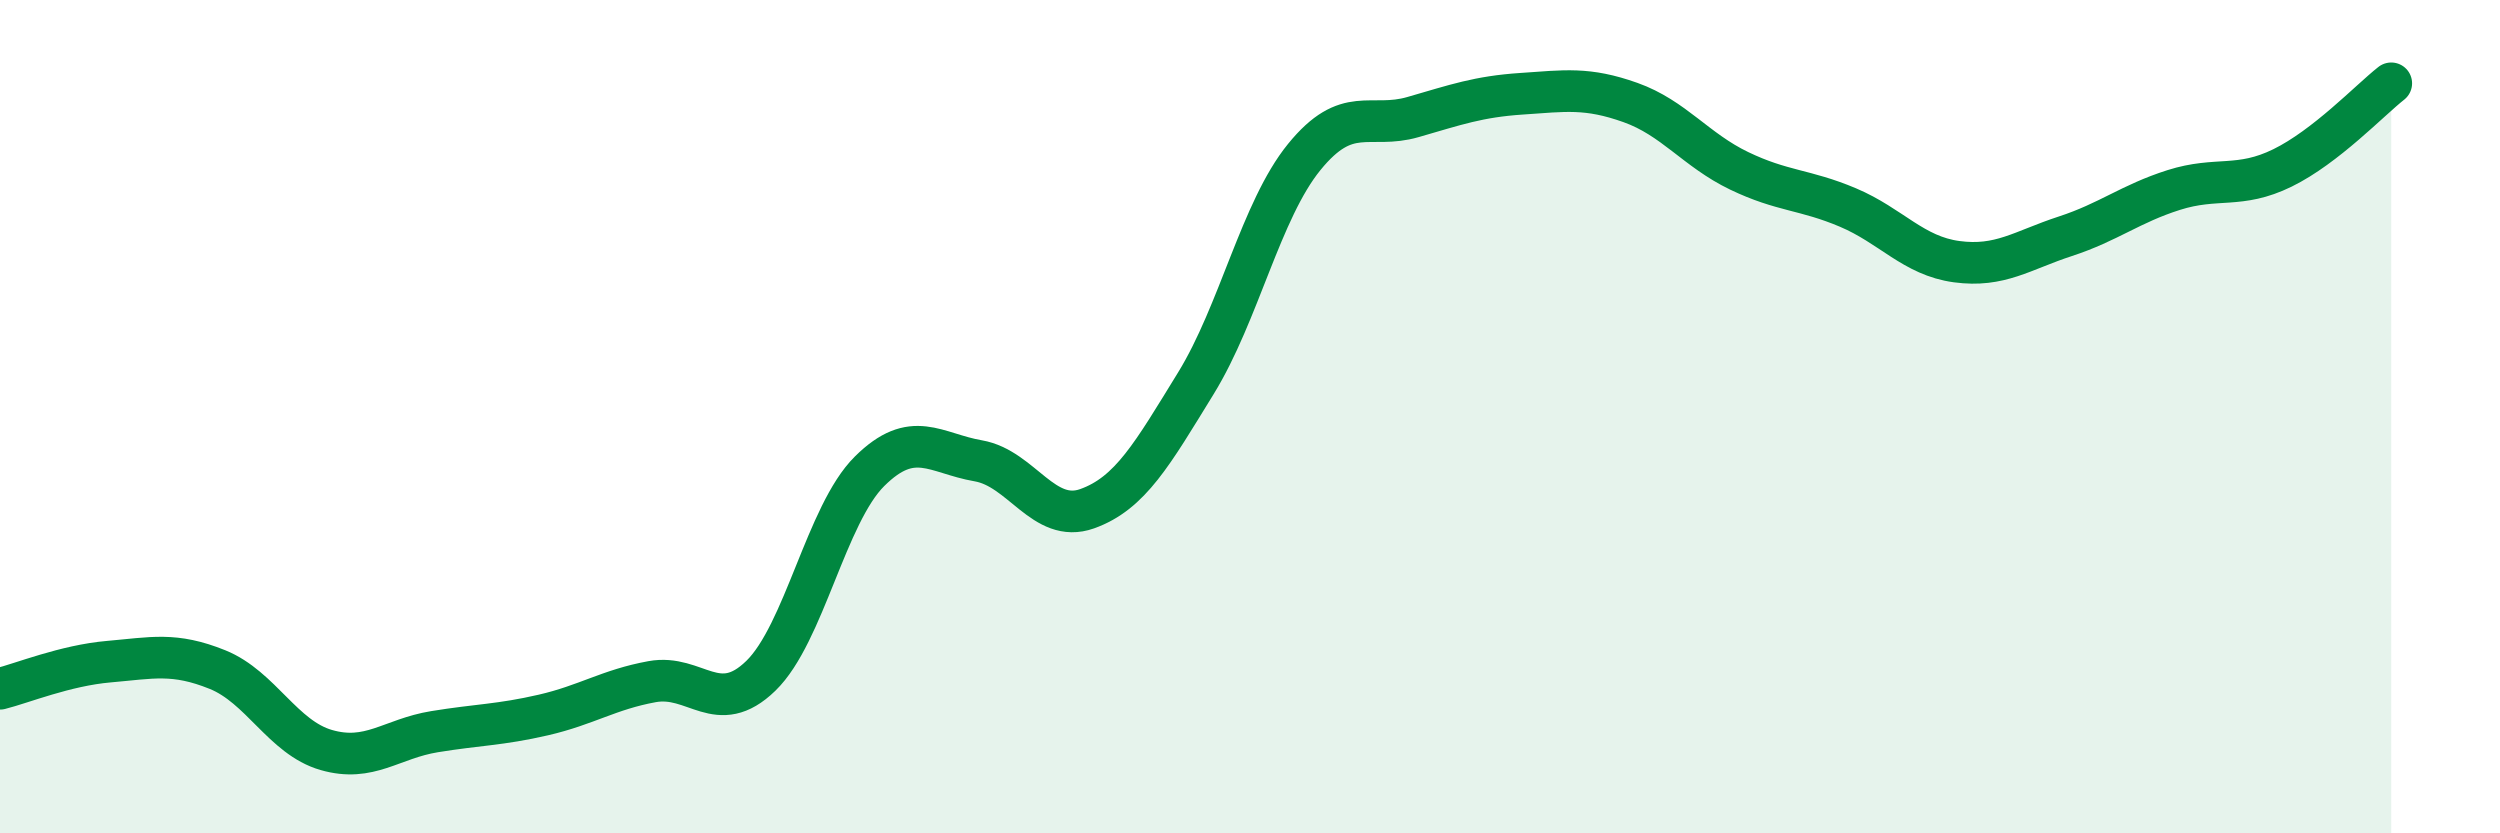 
    <svg width="60" height="20" viewBox="0 0 60 20" xmlns="http://www.w3.org/2000/svg">
      <path
        d="M 0,16.53 C 0.52,16.4 1.57,15.97 2.61,15.88 C 3.65,15.79 4.18,15.65 5.22,16.07 C 6.26,16.49 6.79,17.7 7.83,18 C 8.87,18.3 9.39,17.73 10.43,17.56 C 11.47,17.39 12,17.4 13.04,17.16 C 14.08,16.92 14.61,16.55 15.65,16.36 C 16.69,16.17 17.22,17.23 18.26,16.22 C 19.3,15.21 19.83,12.34 20.87,11.31 C 21.91,10.28 22.44,10.88 23.48,11.06 C 24.52,11.24 25.05,12.58 26.09,12.21 C 27.13,11.84 27.66,10.89 28.7,9.2 C 29.74,7.51 30.26,5.05 31.3,3.77 C 32.34,2.49 32.87,3.11 33.91,2.81 C 34.95,2.51 35.48,2.32 36.52,2.25 C 37.56,2.18 38.09,2.09 39.13,2.46 C 40.17,2.83 40.7,3.6 41.74,4.1 C 42.78,4.6 43.31,4.54 44.35,4.98 C 45.39,5.42 45.92,6.14 46.96,6.28 C 48,6.42 48.53,6.01 49.57,5.67 C 50.61,5.33 51.13,4.89 52.17,4.56 C 53.21,4.23 53.74,4.54 54.78,4.03 C 55.82,3.52 56.87,2.41 57.39,2L57.39 20L0 20Z"
        fill="#008740"
        opacity="0.1"
        stroke-linecap="round"
        stroke-linejoin="round"
      />
      <path
        d="M 0,16.53 C 0.52,16.4 1.57,15.97 2.61,15.88 C 3.65,15.79 4.18,15.65 5.22,16.07 C 6.26,16.49 6.79,17.7 7.83,18 C 8.87,18.3 9.39,17.73 10.43,17.56 C 11.47,17.39 12,17.4 13.04,17.16 C 14.08,16.92 14.61,16.55 15.65,16.36 C 16.69,16.17 17.22,17.23 18.26,16.22 C 19.3,15.21 19.83,12.34 20.87,11.31 C 21.91,10.28 22.44,10.88 23.48,11.06 C 24.52,11.24 25.05,12.58 26.09,12.21 C 27.13,11.84 27.66,10.89 28.7,9.2 C 29.74,7.51 30.26,5.05 31.3,3.77 C 32.34,2.49 32.87,3.11 33.91,2.81 C 34.95,2.51 35.48,2.32 36.52,2.25 C 37.56,2.18 38.09,2.09 39.13,2.46 C 40.17,2.83 40.7,3.6 41.74,4.1 C 42.78,4.6 43.31,4.54 44.35,4.98 C 45.39,5.42 45.92,6.14 46.96,6.28 C 48,6.42 48.53,6.01 49.57,5.67 C 50.61,5.33 51.13,4.89 52.17,4.56 C 53.21,4.23 53.74,4.54 54.78,4.03 C 55.82,3.52 56.87,2.41 57.39,2"
        stroke="#008740"
        stroke-width="1"
        fill="none"
        stroke-linecap="round"
        stroke-linejoin="round"
      />
    </svg>
  